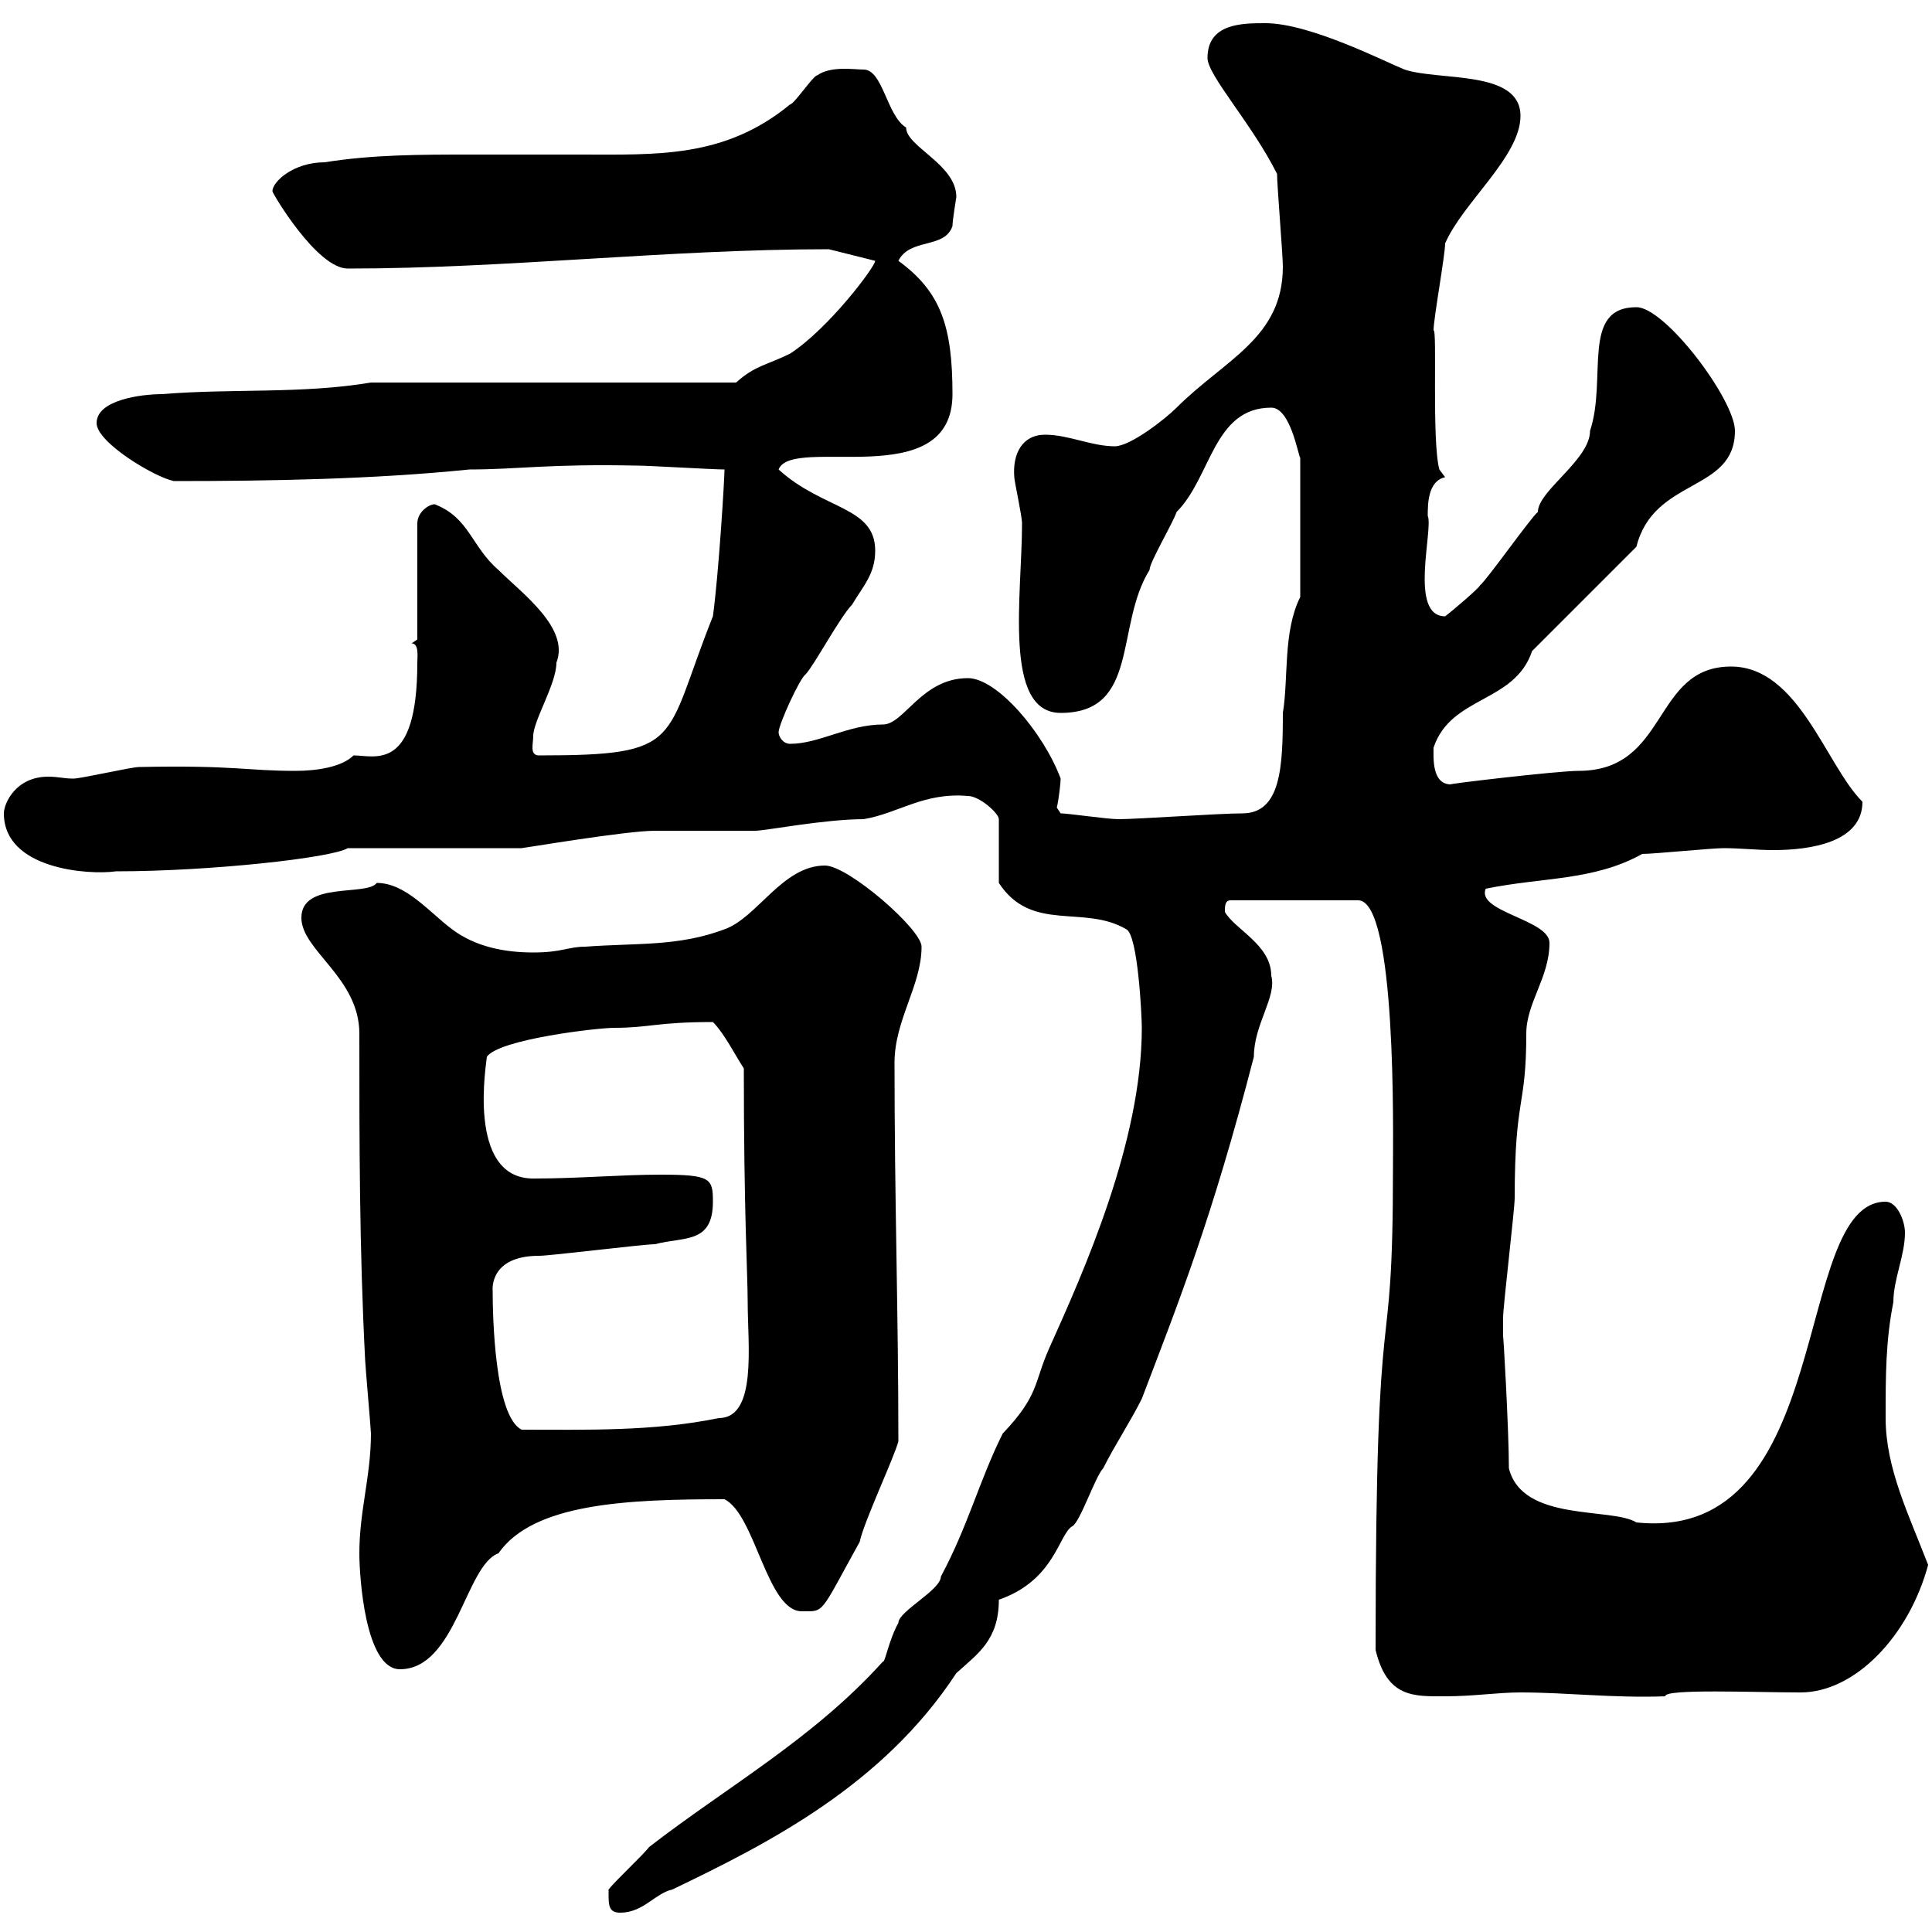 <svg xmlns="http://www.w3.org/2000/svg" xmlns:xlink="http://www.w3.org/1999/xlink" width="300" height="300"><path d="M94.50 294C94.50 295.80 94.50 297 96.30 297C99.90 297 101.70 294 104.40 293.40C119.40 286.20 137.10 277.20 148.50 259.80C151.80 256.80 155.10 254.70 155.10 248.40C163.80 245.40 164.40 238.20 166.50 237C167.70 236.40 170.10 229.20 171.30 228C173.10 224.40 175.50 220.80 177.30 217.20C183 202.20 188.10 189.60 194.70 164.10C194.70 159 198.30 154.80 197.40 151.50C197.40 146.70 191.70 144.30 190.20 141.60C190.20 140.70 190.20 139.80 191.10 139.80L210.90 139.80C216.90 139.80 216.30 176.40 216.30 181.20C216.30 216 213.60 194.40 213.60 256.20C215.40 263.70 219.60 263.40 224.40 263.40C228.90 263.40 232.50 262.80 236.10 262.80C243.30 262.80 250.50 263.70 258.60 263.40C258.30 262.20 272.40 262.80 279.60 262.80C288 262.80 296.40 254.10 299.40 243C296.40 235.20 292.80 228 292.80 220.20C292.80 213.60 292.80 208.20 294 202.20C294 198.60 295.80 195 295.80 191.40C295.80 189.60 294.60 186.60 292.80 186.60C278.10 186.60 285.30 239.70 254.10 236.40C250.20 234 236.40 236.40 234.30 228C234.30 222 233.40 206.40 233.40 207.60C233.40 206.40 233.40 204.60 233.40 204.60C233.40 202.80 235.20 187.80 235.20 186C235.20 170.10 237 172.20 237 160.50C237 155.70 240.60 151.80 240.60 146.40C240.60 142.80 229.20 141.60 230.70 138C239.40 136.20 247.50 136.80 255 132.60C256.80 132.60 265.80 131.70 267.60 131.70C270.30 131.70 272.70 132 275.40 132C281.10 132 289.20 130.80 289.20 124.50C283.50 118.80 279.30 103.50 268.80 103.50C256.50 103.50 259.20 119.70 245.10 119.70C241.80 119.70 224.10 121.80 225.30 121.80C222.30 121.80 222.60 117.60 222.60 116.10C225.30 108 235.20 109.20 237.90 101.10L254.10 84.90C256.80 74.10 269.40 76.50 269.40 66.90C269.40 62.10 258.60 47.70 254.10 47.70C245.40 47.70 249.60 58.80 246.90 66.90C246.90 71.40 238.80 76.20 238.80 79.50C237.90 80.10 230.70 90.30 229.80 90.90C229.80 91.20 225.60 94.80 224.40 95.70C218.70 95.70 222.60 82.20 221.70 80.10C221.70 78.30 221.70 74.70 224.40 74.10L223.50 72.90C222.30 68.40 223.20 51 222.60 51.30C222.60 49.50 224.40 39.60 224.40 37.80C227.10 31.50 236.10 24.30 236.10 18C236.10 10.80 223.50 12.60 218.10 10.80C215.10 9.60 203.40 3.60 196.50 3.60C192.90 3.60 187.50 3.60 187.50 9C187.50 11.70 194.40 19.20 198.30 27C198.30 28.80 199.20 39.60 199.20 41.40C199.20 52.50 190.20 55.80 182.70 63.30C180.90 65.10 175.50 69.30 173.10 69.30C169.50 69.30 165.90 67.50 162.30 67.50C158.70 67.50 157.20 70.50 157.50 74.10C157.50 74.70 158.70 80.10 158.70 81.30C158.70 92.40 155.70 110.70 164.70 110.70C177 110.70 173.10 97.20 178.50 88.50C178.50 87.30 182.10 81.30 182.70 79.50C188.10 74.10 188.40 63.30 197.40 63.30C200.40 63.30 201.60 70.80 201.90 71.10L201.90 92.70C199.20 98.10 200.10 105.30 199.20 110.70C199.20 119.10 198.90 126.30 192.90 126.30C189.30 126.30 176.70 127.20 173.70 127.20C171.90 127.20 165.90 126.30 164.70 126.30C164.70 126.30 164.10 125.40 164.10 125.40C164.40 124.20 164.70 121.50 164.70 120.90C162 113.70 154.80 105.30 150.30 105.30C143.10 105.30 140.40 112.50 137.10 112.50C131.70 112.50 127.20 115.50 122.70 115.50C121.50 115.50 120.90 114.30 120.90 113.70C120.90 112.50 124.20 105.30 125.10 104.70C126.30 103.50 130.50 95.70 132.30 93.90C134.10 90.90 135.90 89.10 135.90 85.50C135.90 78.60 127.80 79.20 120.90 72.90C123 67.50 147.90 76.80 147.90 61.20C147.90 50.70 146.10 45.30 139.50 40.50C141.30 36.90 146.70 38.70 147.90 35.10C147.90 34.20 148.50 30.60 148.50 30.60C148.50 25.50 140.70 22.80 140.70 19.80C137.70 18 137.10 10.80 134.10 10.80C132.60 10.80 129 10.20 126.90 11.70C126.30 11.70 123.30 16.20 122.70 16.20C112.50 24.60 102 24 90 24C84 24 78.60 24 72.90 24C65.40 24 57.90 24 50.40 25.20C45.60 25.20 42.30 28.20 42.30 29.70C42.30 30 49.20 41.70 54 41.70C78.60 41.70 103.80 38.70 128.70 38.70L135.90 40.50C135.90 41.40 128.70 51 122.70 54.90C119.10 56.70 117.30 56.70 114.30 59.40L57.60 59.40C46.80 61.20 36 60.30 25.20 61.20C21.90 61.20 15 62.10 15 65.70C15 68.70 24 74.10 27 74.70C42.30 74.70 58.20 74.40 72.90 72.90C80.40 72.90 85.20 72 99 72.30C100.80 72.30 110.70 72.90 112.50 72.90C112.50 74.40 111.60 89.10 110.70 95.70C102.90 115.20 106.50 117.30 83.70 117.30C82.20 117.30 82.80 115.50 82.80 114.30C82.80 111.90 86.40 106.20 86.40 102.90C88.50 97.50 81 92.10 77.40 88.50C73.20 84.90 72.90 80.40 67.50 78.30C66.60 78.30 64.80 79.50 64.80 81.30L64.80 99.30L63.90 99.90C65.10 99.90 64.80 102 64.80 102.90C64.80 120 58.20 117.30 54.90 117.30C53.10 119.10 49.20 119.70 45.90 119.70C38.10 119.70 36.60 118.80 21.60 119.10C20.40 119.10 12.60 120.90 11.40 120.90C9.90 120.90 9 120.60 7.50 120.60C2.40 120.60 0.60 124.80 0.60 126.30C0.60 135 13.80 135.90 18 135.30C32.70 135.30 51.60 133.20 54 131.70L81 131.70C81.30 131.70 97.20 129 101.70 129C103.50 129 115.50 129 117.30 129C118.80 129 128.10 127.20 134.10 127.20C139.50 126.30 143.40 123 150.30 123.60C152.10 123.60 155.10 126.30 155.10 127.20L155.10 137.10C160.20 144.90 168.30 140.40 174.90 144.30C176.70 145.20 177.30 157.80 177.30 159.60C177.30 177.30 168.30 197.40 162.90 209.40C160.50 214.80 161.40 216.60 155.70 222.60C152.10 229.80 150.30 237 146.10 244.80C146.10 246.90 139.50 250.20 139.50 252C138 254.70 137.40 258.30 137.10 258C126.30 270 112.80 277.50 100.80 286.80C99.90 288 95.40 292.20 94.50 293.40C94.50 293.40 94.50 294 94.50 294ZM55.80 241.20C55.80 244.80 56.70 259.20 62.10 259.20C70.80 259.20 72.30 243 77.40 241.20C82.80 233.40 97.50 232.80 112.50 232.80C117.30 235.20 119.10 250.20 124.50 250.20C128.10 250.20 127.20 250.80 133.50 239.40C134.10 236.40 138.90 226.20 139.50 223.80C139.50 203.70 138.90 186.60 138.90 165C138.90 158.40 143.10 153 143.10 147C143.10 144.30 131.70 134.40 128.10 134.40C121.50 134.40 117.60 142.50 112.50 144.30C105.30 147 99 146.40 90.90 147C88.20 147 87.30 147.90 82.80 147.90C78.30 147.90 73.80 147 70.20 144.30C66.60 141.60 63 137.10 58.50 137.10C57 139.20 46.80 136.80 46.80 142.50C46.80 147.60 55.80 151.80 55.80 160.50C55.80 177.60 55.80 193.80 56.70 211.20C56.70 211.80 57.60 222 57.60 222.60C57.60 229.20 55.80 234.60 55.80 241.20ZM76.50 200.40C76.50 200.40 75.90 195 83.70 195C85.50 195 99.90 193.20 101.70 193.20C106.20 192 110.70 193.20 110.70 186.60C110.70 183 110.40 182.40 102.60 182.40C96.30 182.40 90 183 82.80 183C72.30 183 75.60 164.70 75.60 164.10C77.40 161.40 92.70 159.60 95.40 159.60C100.80 159.60 102 158.70 110.70 158.70C112.50 160.50 114.30 164.10 115.50 165.90C115.50 188.40 116.10 198 116.10 202.20C116.10 208.80 117.60 220.20 111.60 220.20C101.40 222.30 90.90 222 81 222C76.80 219.90 76.50 204.30 76.50 200.40Z"/></svg>